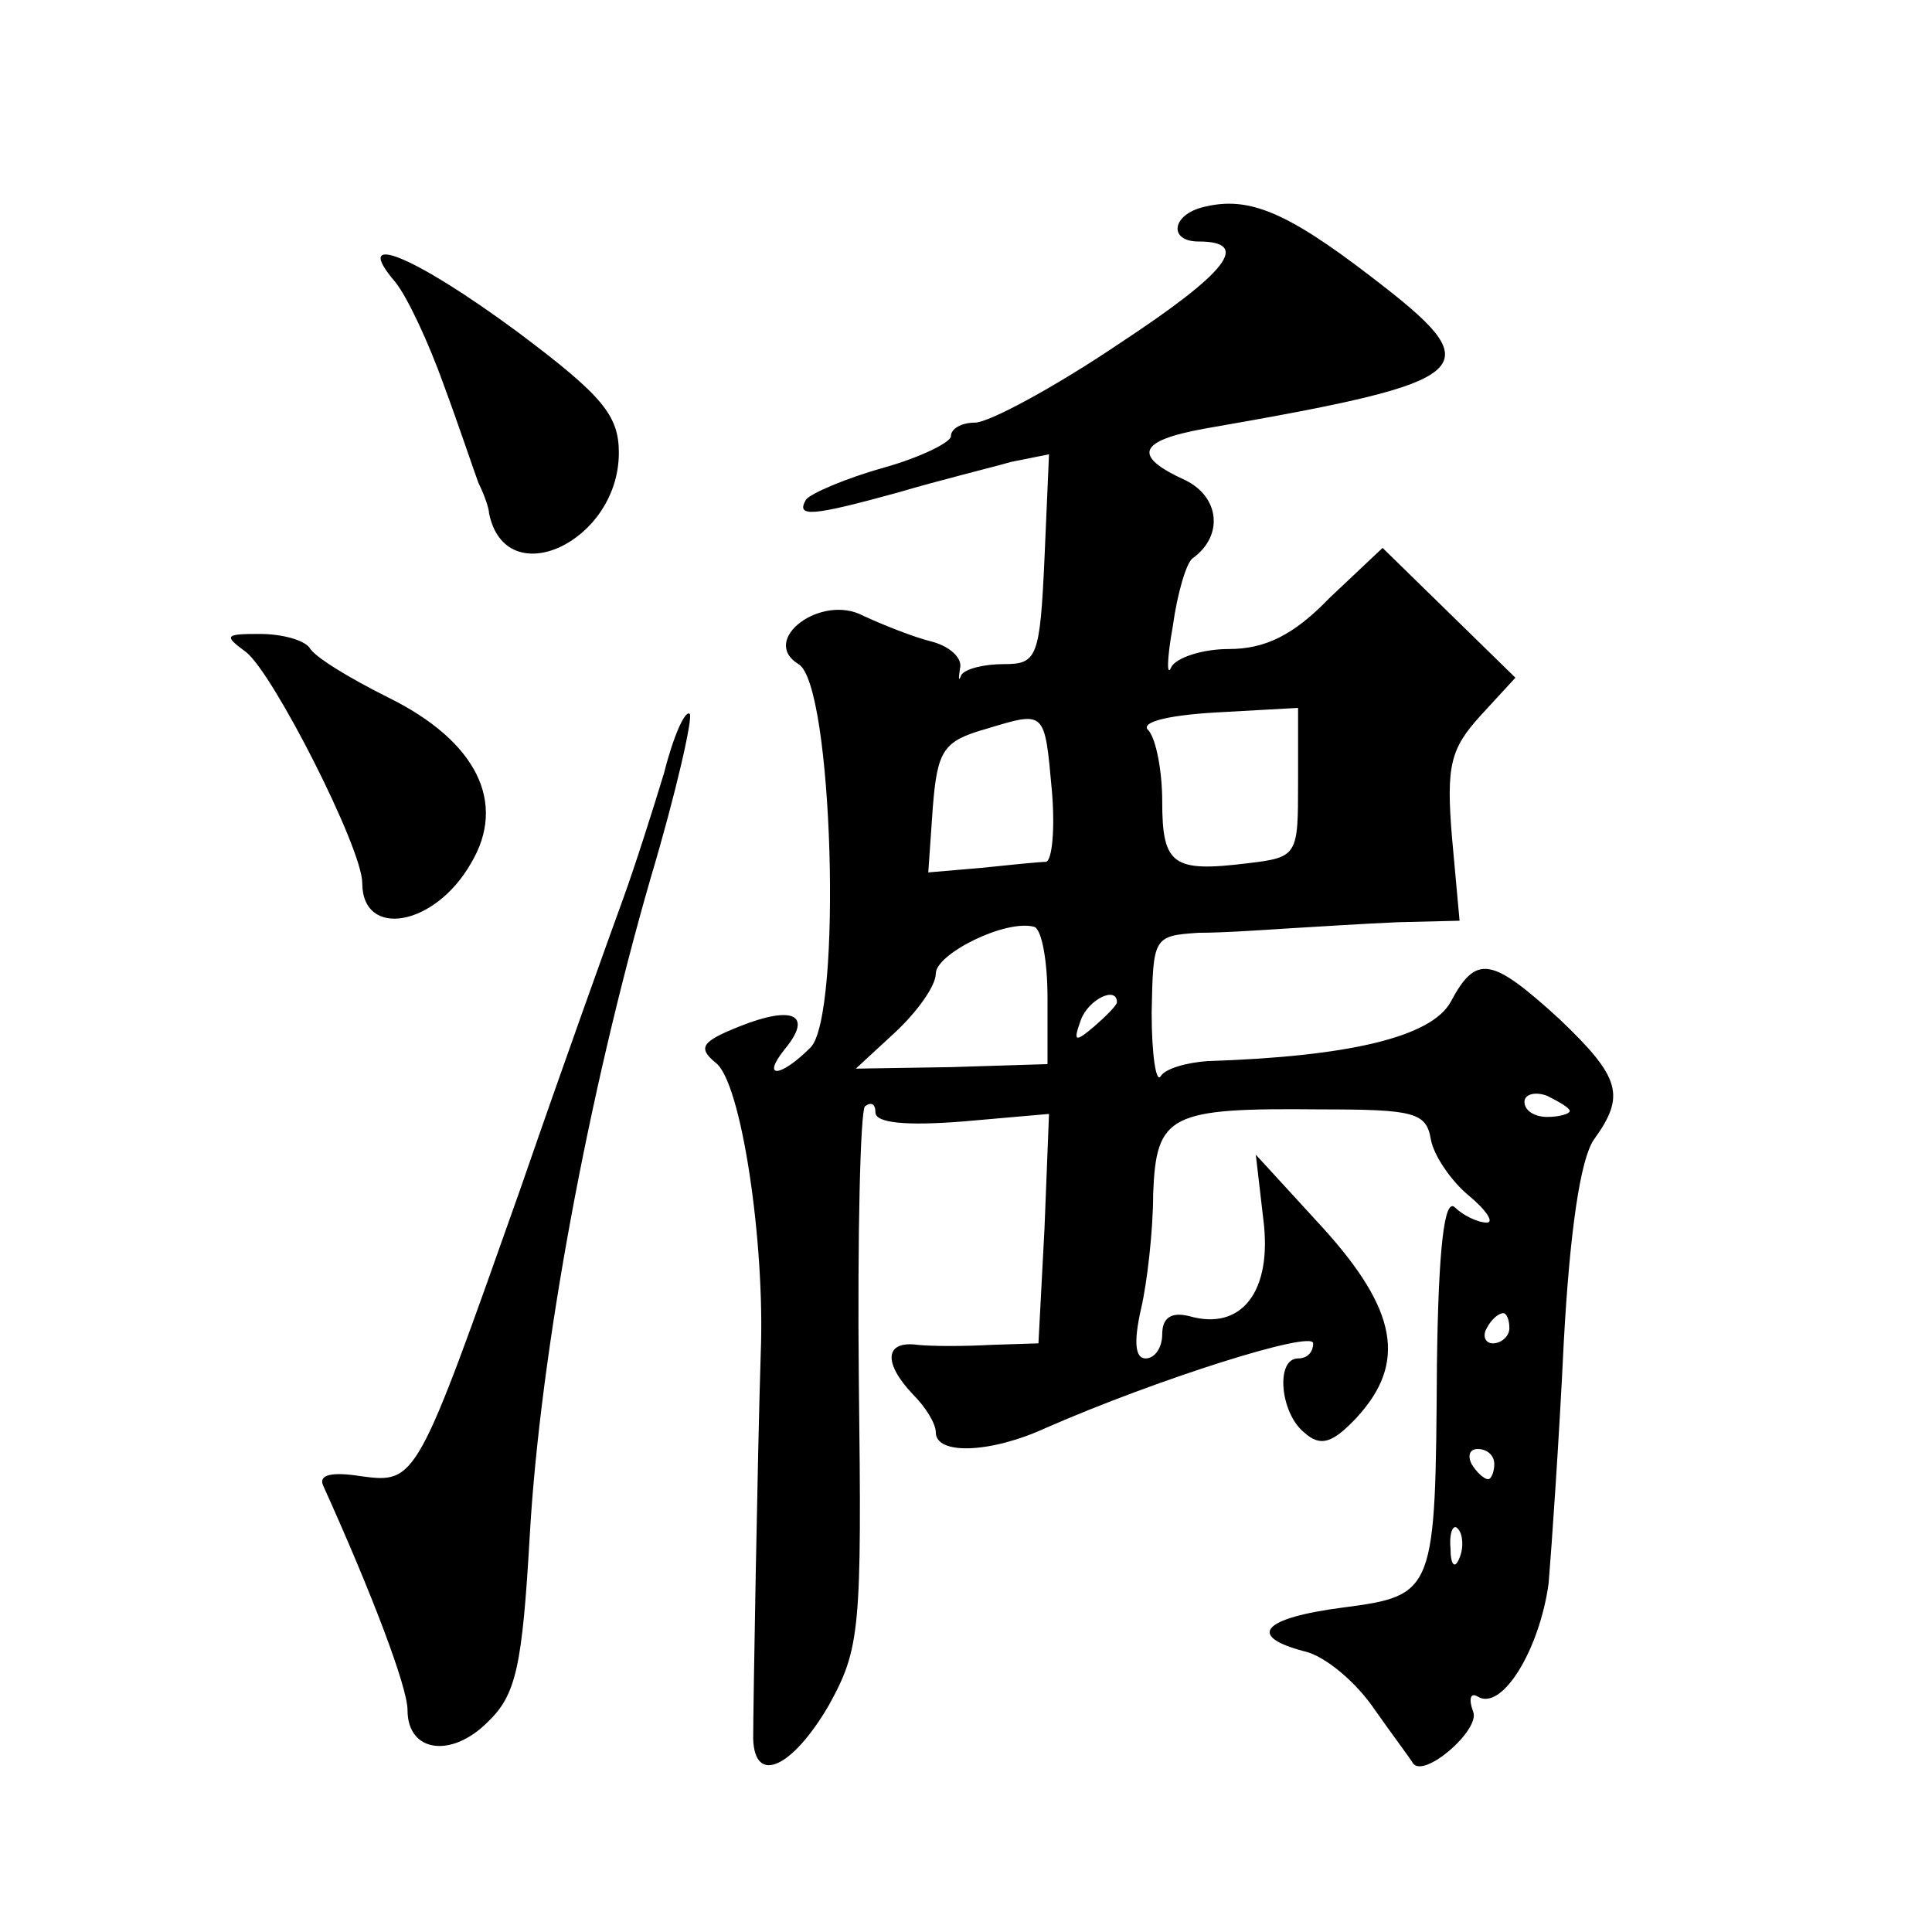 <?xml version="1.0" standalone="no"?>
<!DOCTYPE svg PUBLIC "-//W3C//DTD SVG 20010904//EN"
 "http://www.w3.org/TR/2001/REC-SVG-20010904/DTD/svg10.dtd">
<svg version="1.0" xmlns="http://www.w3.org/2000/svg"
 width="128pt" height="128pt" viewBox="0 0 128 128"
 preserveAspectRatio="xMidYMid meet">
<g transform="translate(0,128) scale(0.1,-0.1)"
fill="#0" stroke="none">
<path d="M798 1143 c-22 -5 -24 -23 -4 -23 35 0 20 -20 -53 -68 -43 -29 -86 -52
-95 -52 -9 0 -16 -4 -16 -9 0 -4 -20 -14 -45 -21 -25 -7 -48 -17 -51 -21 -7 -12
4 -11 62 5 27 8 60 16 74 20 l25 5 -3 -69 c-3 -66 -5 -70 -27 -70 -13 0 -25 -3
-28 -7 -2 -5 -2 -3 -1 4 2 7 -7 15 -19 18 -12 3 -32 11 -45 17 -28 15 -69 -16 -43
-32 23 -13 29 -233 8 -254 -20 -20 -33 -21 -17 -1 19 23 5 29 -30 15 -25 -10 -28
-14 -16 -24 17 -12 33 -119 30 -193 -2 -62 -5 -233 -5 -255 1 -31 26 -19 50 22
21 38 22 50 20 215 -1 96 1 178 4 182 4 3 7 2 7 -4 0 -7 20 -9 58 -6 l57 5 -3 -76
-4 -76 -31 -1 c-18 -1 -40 -1 -49 0 -22 3 -23 -12 -3 -33 8 -8 15 -19 15 -25 0
-15 36 -14 73 3 73 32 177 65 177 56 0 -6 -4 -10 -10 -10 -15 0 -12 -36 4 -49 11
-10 19 -7 35 10 33 36 27 71 -23 126 l-44 48 5 -43 c6 -47 -14 -74 -49 -64 -12
3 -18 -1 -18 -12 0 -9 -5 -16 -11 -16 -7 0 -8 11 -3 33 4 17 8 52 8 76 2 53 11
57 111 56 62 0 70 -2 73 -20 2 -11 14 -28 25 -37 12 -10 17 -18 12 -18 -6 0 -16
5 -21 10 -7 7 -11 -26 -12 -104 -1 -151 -1 -153 -62 -161 -54 -7 -64 -19 -26 -29
14 -3 35 -21 47 -39 12 -17 24 -33 25 -35 7 -11 45 22 40 34 -3 8 -2 13 3 10 16
-10 41 31 47 75 2 24 7 96 10 159 4 74 11 122 20 135 21 29 18 41 -23 80 -45 41
-55 43 -72 11 -13 -23 -67 -36 -161 -39 -14 -1 -28 -5 -31 -10 -3 -5 -6 14 -6 42
1 50 1 51 31 53 17 0 45 2 61 3 17 1 48 3 71 4 l41 1 -5 55 c-4 48 -1 59 19 81
l23 25 -44 43 -44 43 -35 -33 c-24 -25 -43 -34 -67 -34 -18 0 -35 -6 -38 -12 -3
-7 -3 5 1 27 3 22 9 42 13 45 21 15 18 41 -5 52 -35 16 -31 26 13 34 184 32 191
39 110 101 -56 43 -81 53 -110 46z m-101 -388 c2 -25 0 -45 -4 -46 -4 0 -24 -2
-43 -4 l-35 -3 3 43 c3 38 7 44 35 52 40 12 39 13 44 -42z m163 7 c0 -49 0 -50
-34 -54 -49 -6 -56 -1 -56 41 0 20 -4 41 -9 47 -6 5 10 10 45 12 l54 3 0 -49z m-166
-143 l0 -44 -64 -2 -63 -1 26 24 c15 14 27 31 27 39 0 13 46 36 65 31 5 -1 9 -22
9 -47z m46 -3 c0 -2 -7 -9 -15 -16 -13 -11 -14 -10 -9 4 5 14 24 23 24 12z m300
-72 c0 -2 -7 -4 -15 -4 -8 0 -15 4 -15 10 0 5 7 7 15 4 8 -4 15 -8 15 -10z m-40
-144 c0 -5 -5 -10 -11 -10 -5 0 -7 5 -4 10 3 6 8 10 11 10 2 0 4 -4 4 -10z m-10
-90 c0 -5 -2 -10 -4 -10 -3 0 -8 5 -11 10 -3 6 -1 10 4 10 6 0 11 -4 11 -10z m-23
-62 c-3 -8 -6 -5 -6 6 -1 11 2 17 5 13 3 -3 4 -12 1 -19z M262 1093 c8 -10 22 -40
32 -68 10 -27 20 -57 23 -65 4 -8 7 -17 7 -20 11 -54 86 -19 86 40 0 25 -11 38
-67 80 -69 51 -111 68 -81 33z M163 848 c18 -14 77 -130 77 -153 0 -37 48 -29 72
13 24 40 4 81 -55 110 -26 13 -49 27 -52 33 -4 5 -18 9 -33 9 -23 0 -24 -1 -9 -12z
M440 768 c-7 -23 -19 -61 -27 -83 -8 -22 -39 -108 -68 -192 -69 -195 -69 -196 -106
-191 -19 3 -28 1 -25 -6 33 -73 56 -134 56 -149 0 -28 29 -32 53 -8 19 18 23 37
28 124 7 122 39 293 80 435 17 57 28 106 26 109 -3 3 -11 -15 -17 -39z"/>
</g>
</svg>
